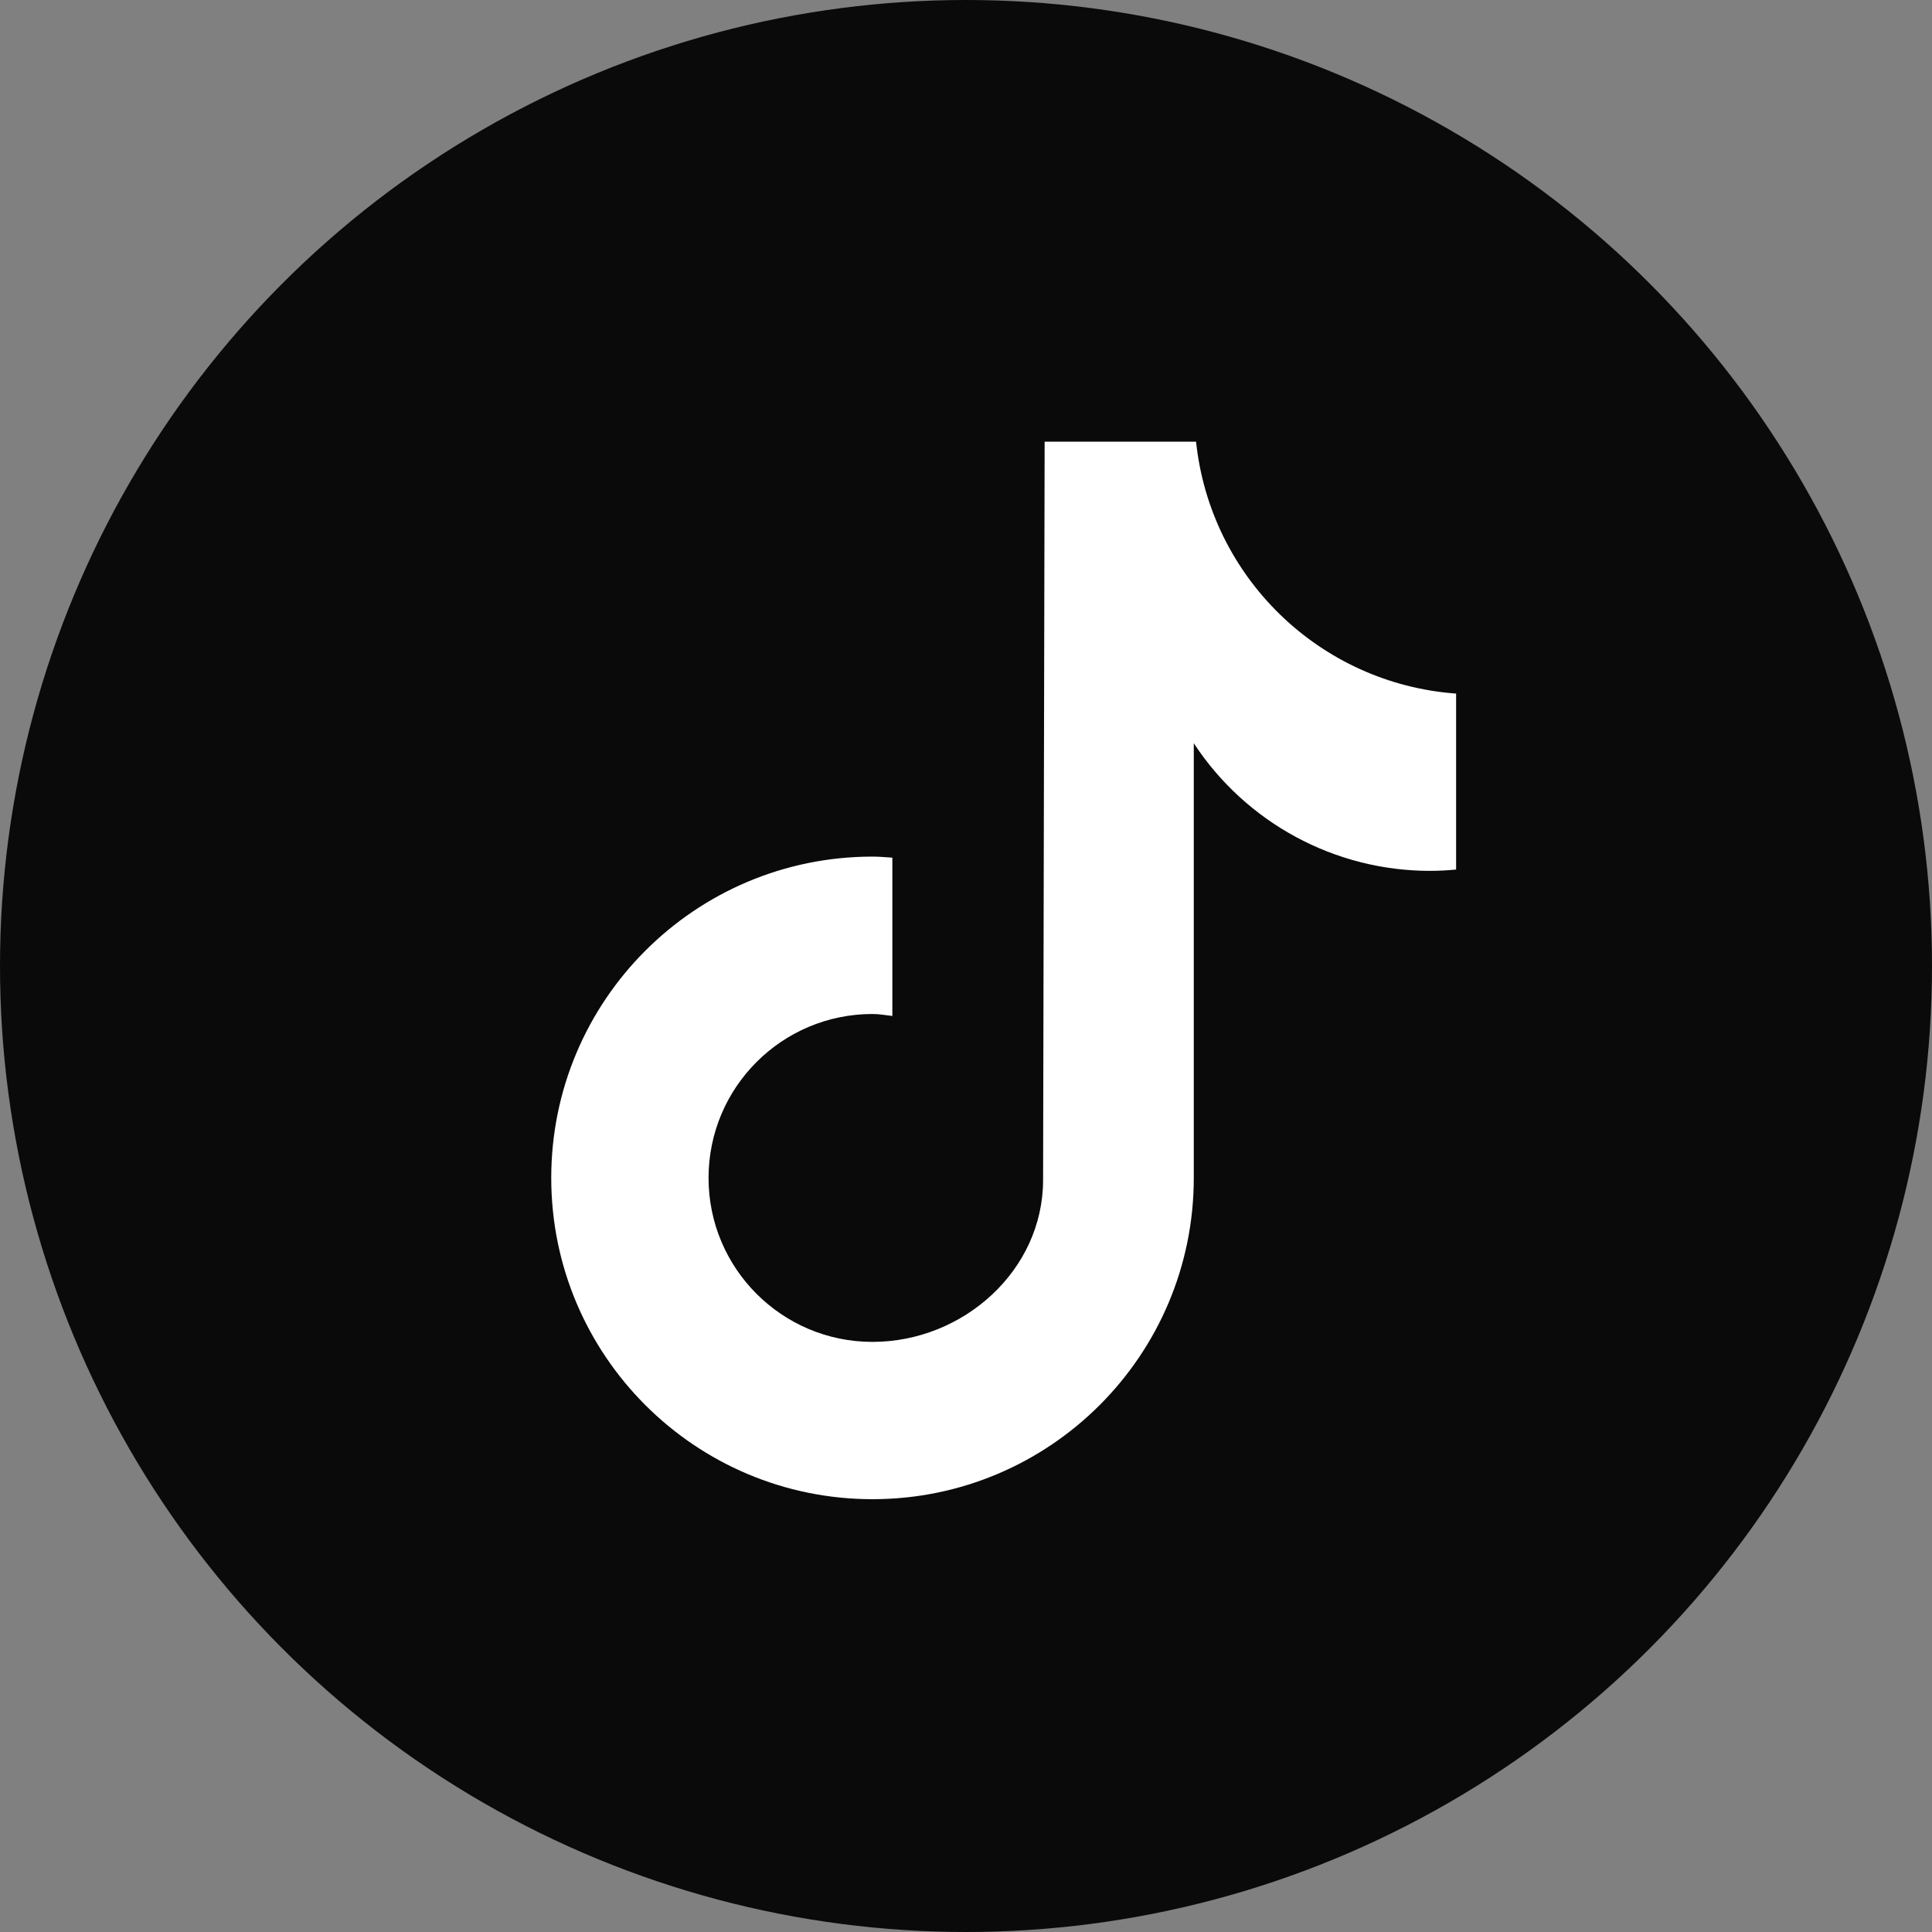<svg xmlns="http://www.w3.org/2000/svg" xmlns:xlink="http://www.w3.org/1999/xlink" version="1.1" id="Layer_1" x="0px" y="0px" style="enable-background:new 0 0 1920 1080;" xml:space="preserve" viewBox="710 290 500 500">
<rect x="710" y="290" width="500" height="500" fill="#808080" stroke="none"/>
<style type="text/css">
	.st0{fill:#0A0A0A;}
	.st1{fill:#FFFFFF;}
</style>
<g>
	<circle class="st0" cx="960" cy="540" r="250"/>
	<g>
		<path class="st1" d="M1086.81,515.04c-2.23,0.22-4.49,0.33-6.73,0.34c-24.64,0-47.62-12.43-61.13-33.03v112.49    c0,45.92-37.23,83.15-83.15,83.15c-45.92,0-83.14-37.23-83.14-83.15c0-45.92,37.22-83.15,83.14-83.15c1.73,0,3.44,0.16,5.14,0.27    v40.97c-1.7-0.19-3.38-0.51-5.14-0.51c-23.43,0-42.43,18.99-42.43,42.43c0,23.43,19,42.43,42.43,42.43    c23.45,0,44.15-18.47,44.15-41.91l0.4-191.06h39.19c3.71,35.15,32.04,62.61,67.3,65.19v45.53"/>
	</g>
</g>
</svg>